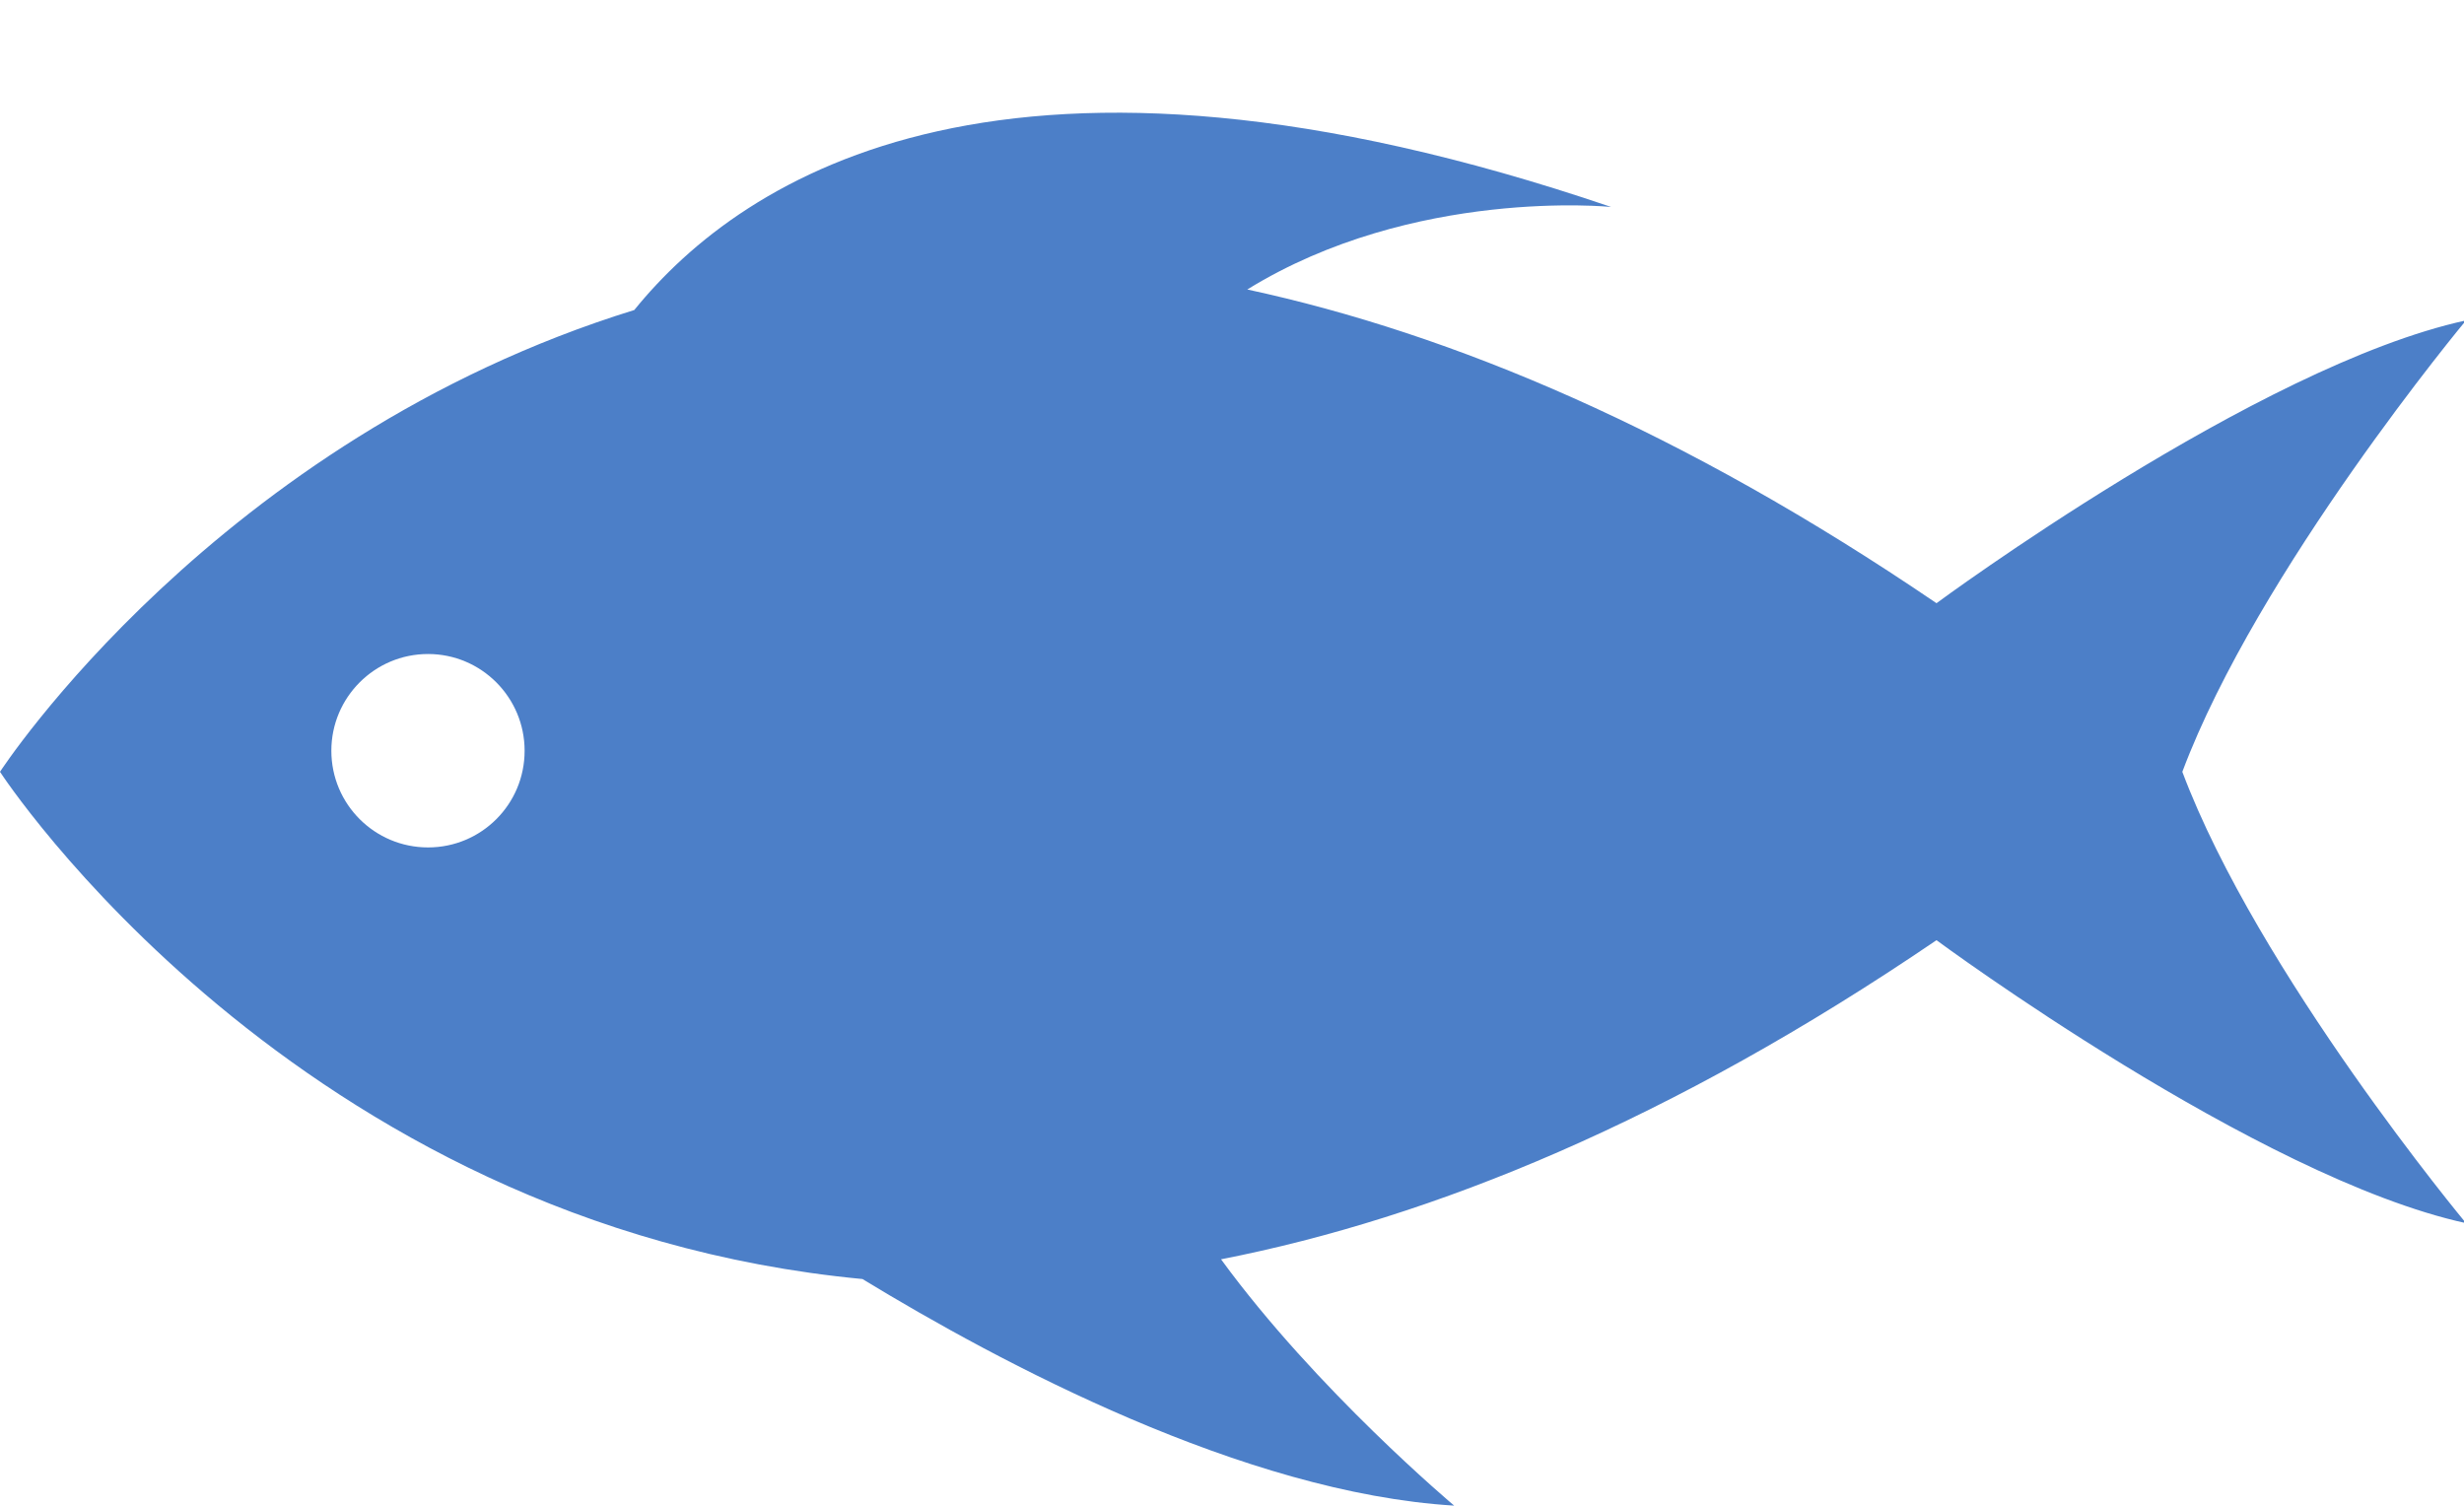 <?xml version="1.0" encoding="UTF-8" standalone="no"?><svg xmlns="http://www.w3.org/2000/svg" xmlns:xlink="http://www.w3.org/1999/xlink" fill="#4c7fc8" height="18.7" preserveAspectRatio="xMidYMid meet" version="1" viewBox="0.0 -1.4 30.6 18.7" width="30.6" zoomAndPan="magnify"><g id="change1_1"><path d="M30.625,2.579c-2.584,0.561-6.576,3.512-6.576,3.512c-3.154-2.146-6.01-3.346-8.559-3.896 c2.063-1.273,4.518-1.025,4.518-1.025C12.529-1.374,9.232,0.778,7.877,2.45C2.68,4.058,0,8.185,0,8.185s3.658,5.631,10.711,6.299 c1.701,1.037,4.734,2.656,7.348,2.814c0,0-1.711-1.436-2.895-3.059c2.633-0.516,5.596-1.725,8.885-3.963 c0,0,3.992,2.951,6.576,3.514c0,0-2.584-3.105-3.523-5.605C28.041,5.683,30.625,2.579,30.625,2.579z M5.316,9.124 c-0.664,0-1.201-0.537-1.201-1.201c0-0.662,0.537-1.201,1.201-1.201c0.662,0,1.199,0.539,1.199,1.201 C6.516,8.587,5.979,9.124,5.316,9.124z"/></g></svg>